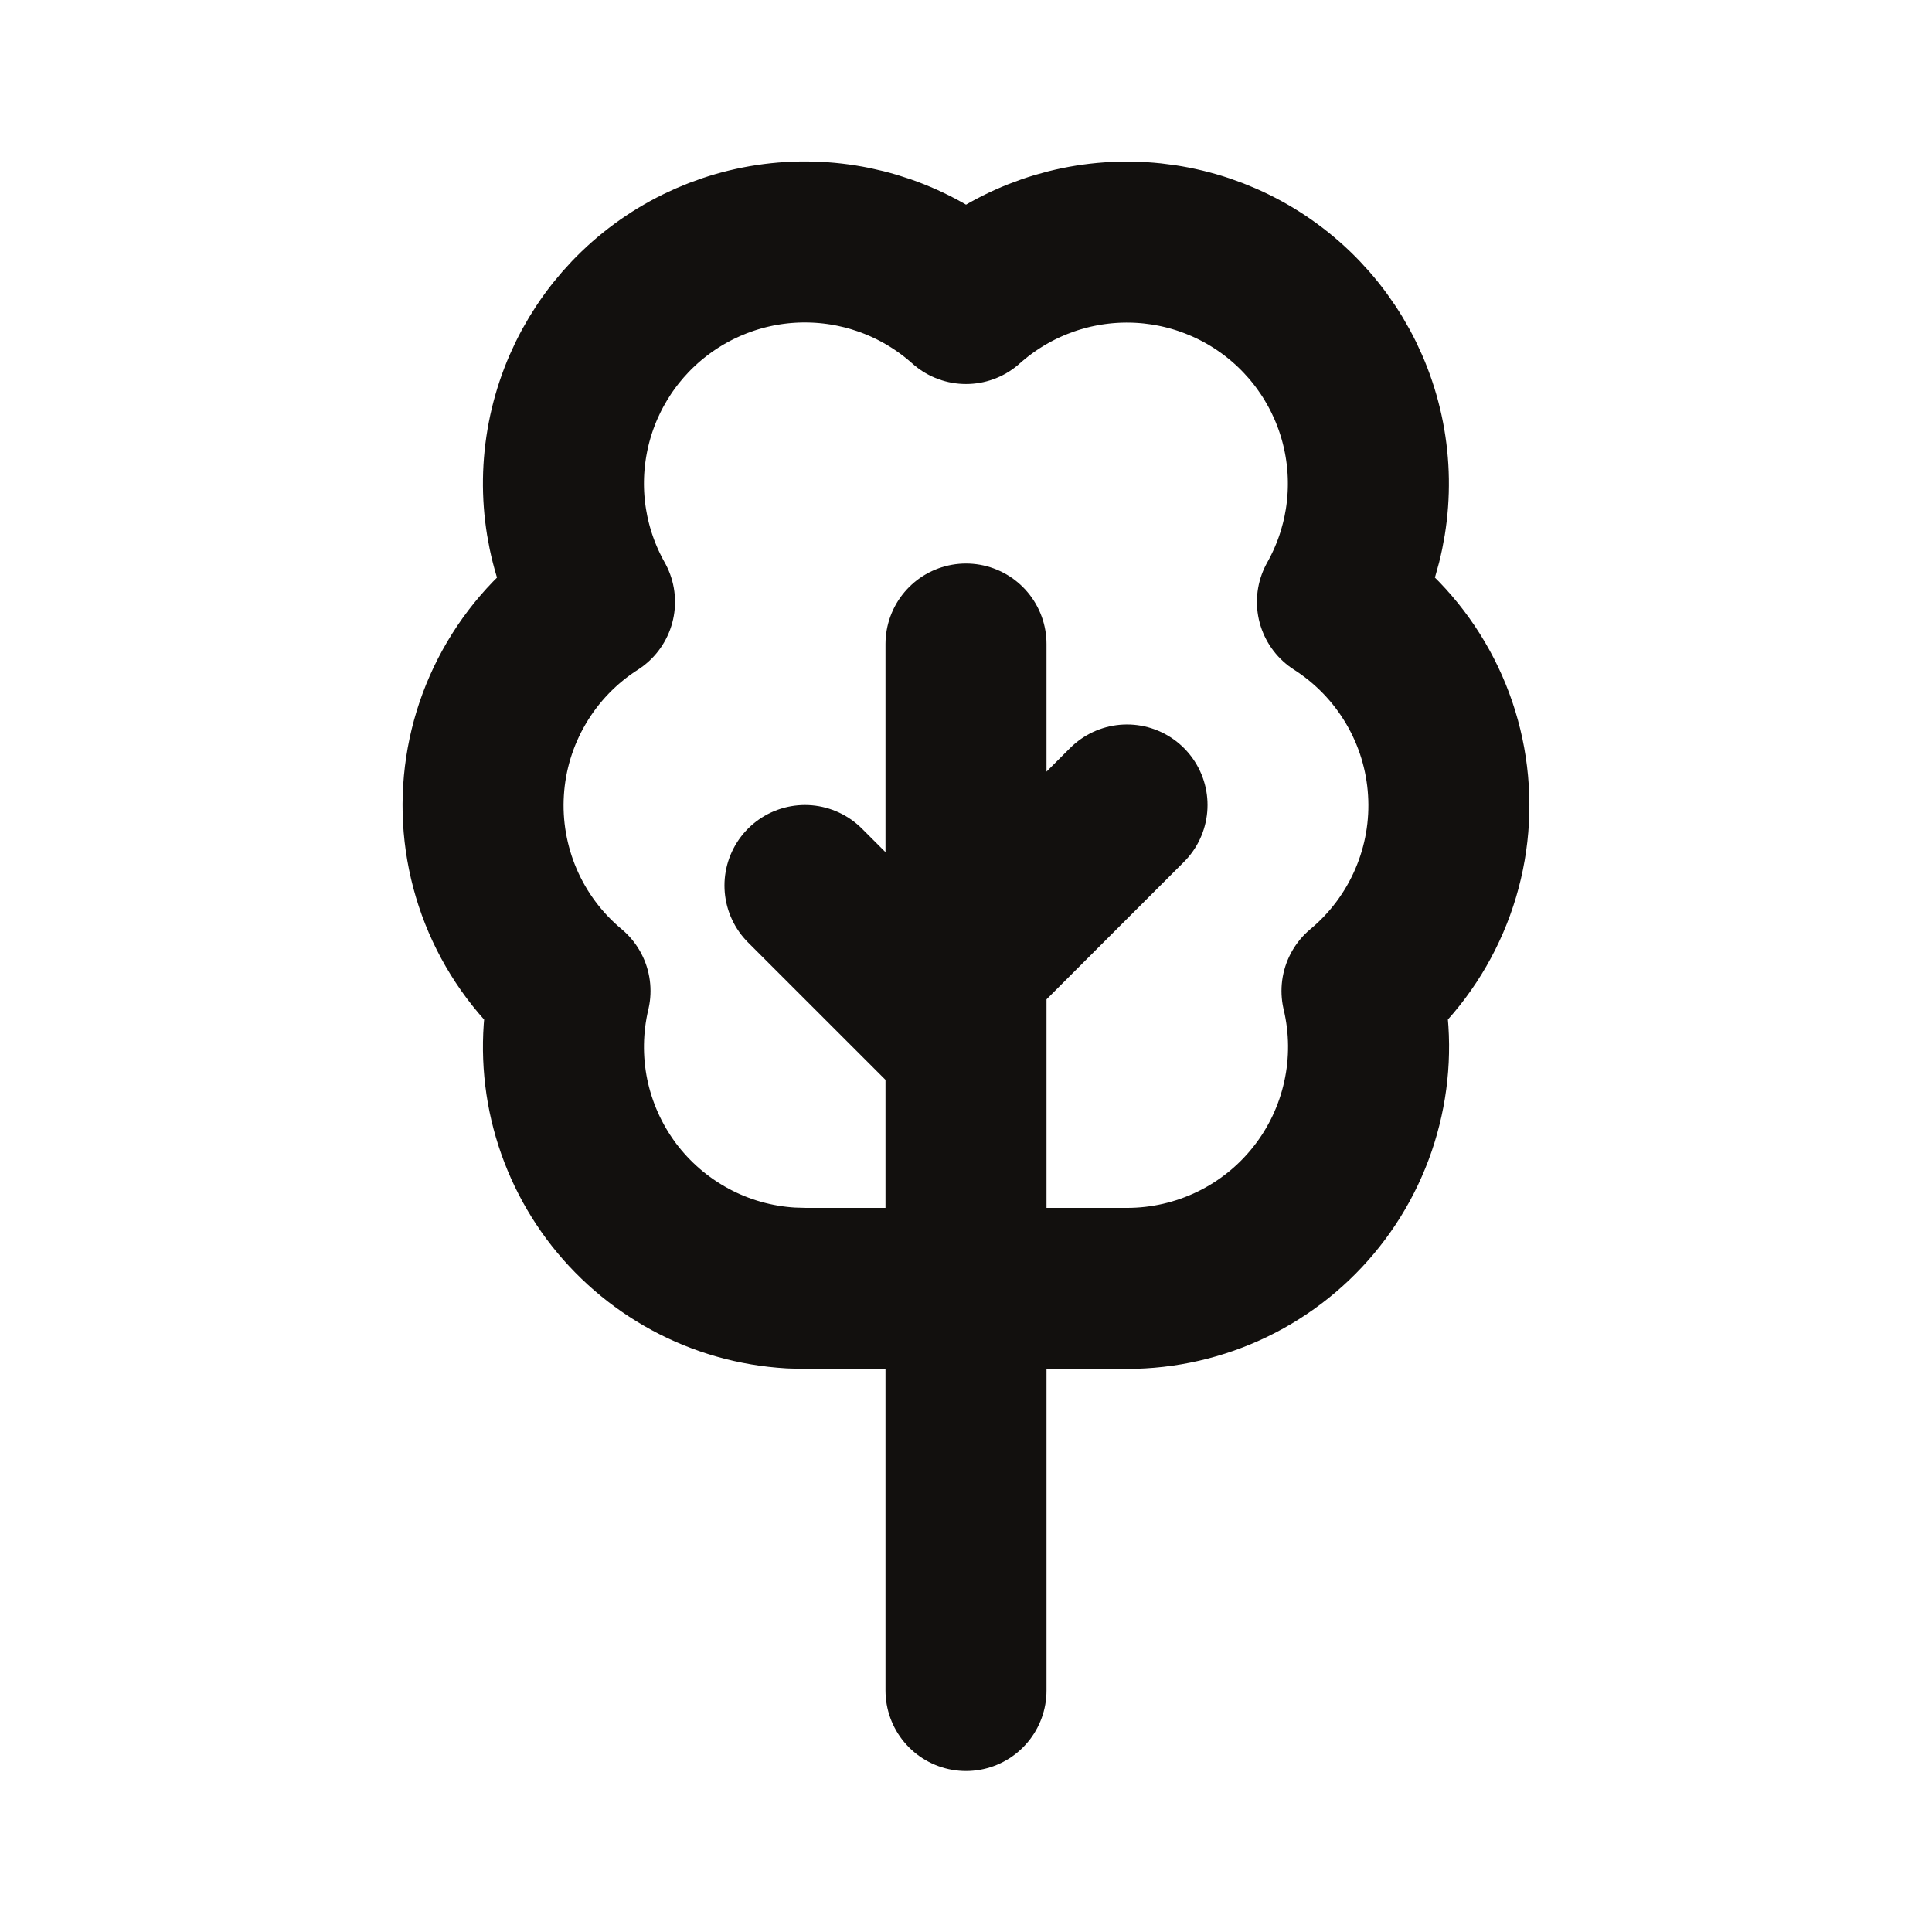 <svg width="32" height="32" viewBox="0 0 32 32" fill="none" xmlns="http://www.w3.org/2000/svg">
<path d="M16 17.333L13.333 14.667M16 16L18.667 13.333M16 28V10.667M13.099 21.333C12.515 21.299 11.946 21.138 11.432 20.86C10.918 20.582 10.471 20.195 10.122 19.727C9.774 19.258 9.532 18.718 9.414 18.145C9.297 17.573 9.306 16.982 9.441 16.413C8.958 16.011 8.576 15.5 8.327 14.922C8.079 14.345 7.969 13.716 8.009 13.088C8.048 12.461 8.235 11.851 8.555 11.309C8.874 10.767 9.317 10.308 9.847 9.969C9.382 9.144 9.225 8.18 9.405 7.249C9.584 6.319 10.088 5.482 10.827 4.889C11.566 4.295 12.492 3.983 13.439 4.009C14.386 4.034 15.294 4.395 16 5.027C16.706 4.396 17.613 4.036 18.56 4.011C19.507 3.986 20.432 4.298 21.17 4.891C21.909 5.485 22.412 6.32 22.592 7.25C22.772 8.18 22.616 9.144 22.152 9.969C22.682 10.308 23.125 10.767 23.444 11.309C23.764 11.851 23.951 12.46 23.99 13.088C24.03 13.716 23.921 14.344 23.672 14.922C23.423 15.5 23.042 16.011 22.559 16.413C22.699 17.001 22.704 17.613 22.573 18.203C22.443 18.793 22.181 19.346 21.806 19.82C21.432 20.294 20.955 20.677 20.411 20.94C19.867 21.203 19.271 21.34 18.667 21.34H13.333L13.099 21.333Z" stroke="#12100E" stroke-width="2.667" stroke-linecap="round" stroke-linejoin="round"/>
</svg>
